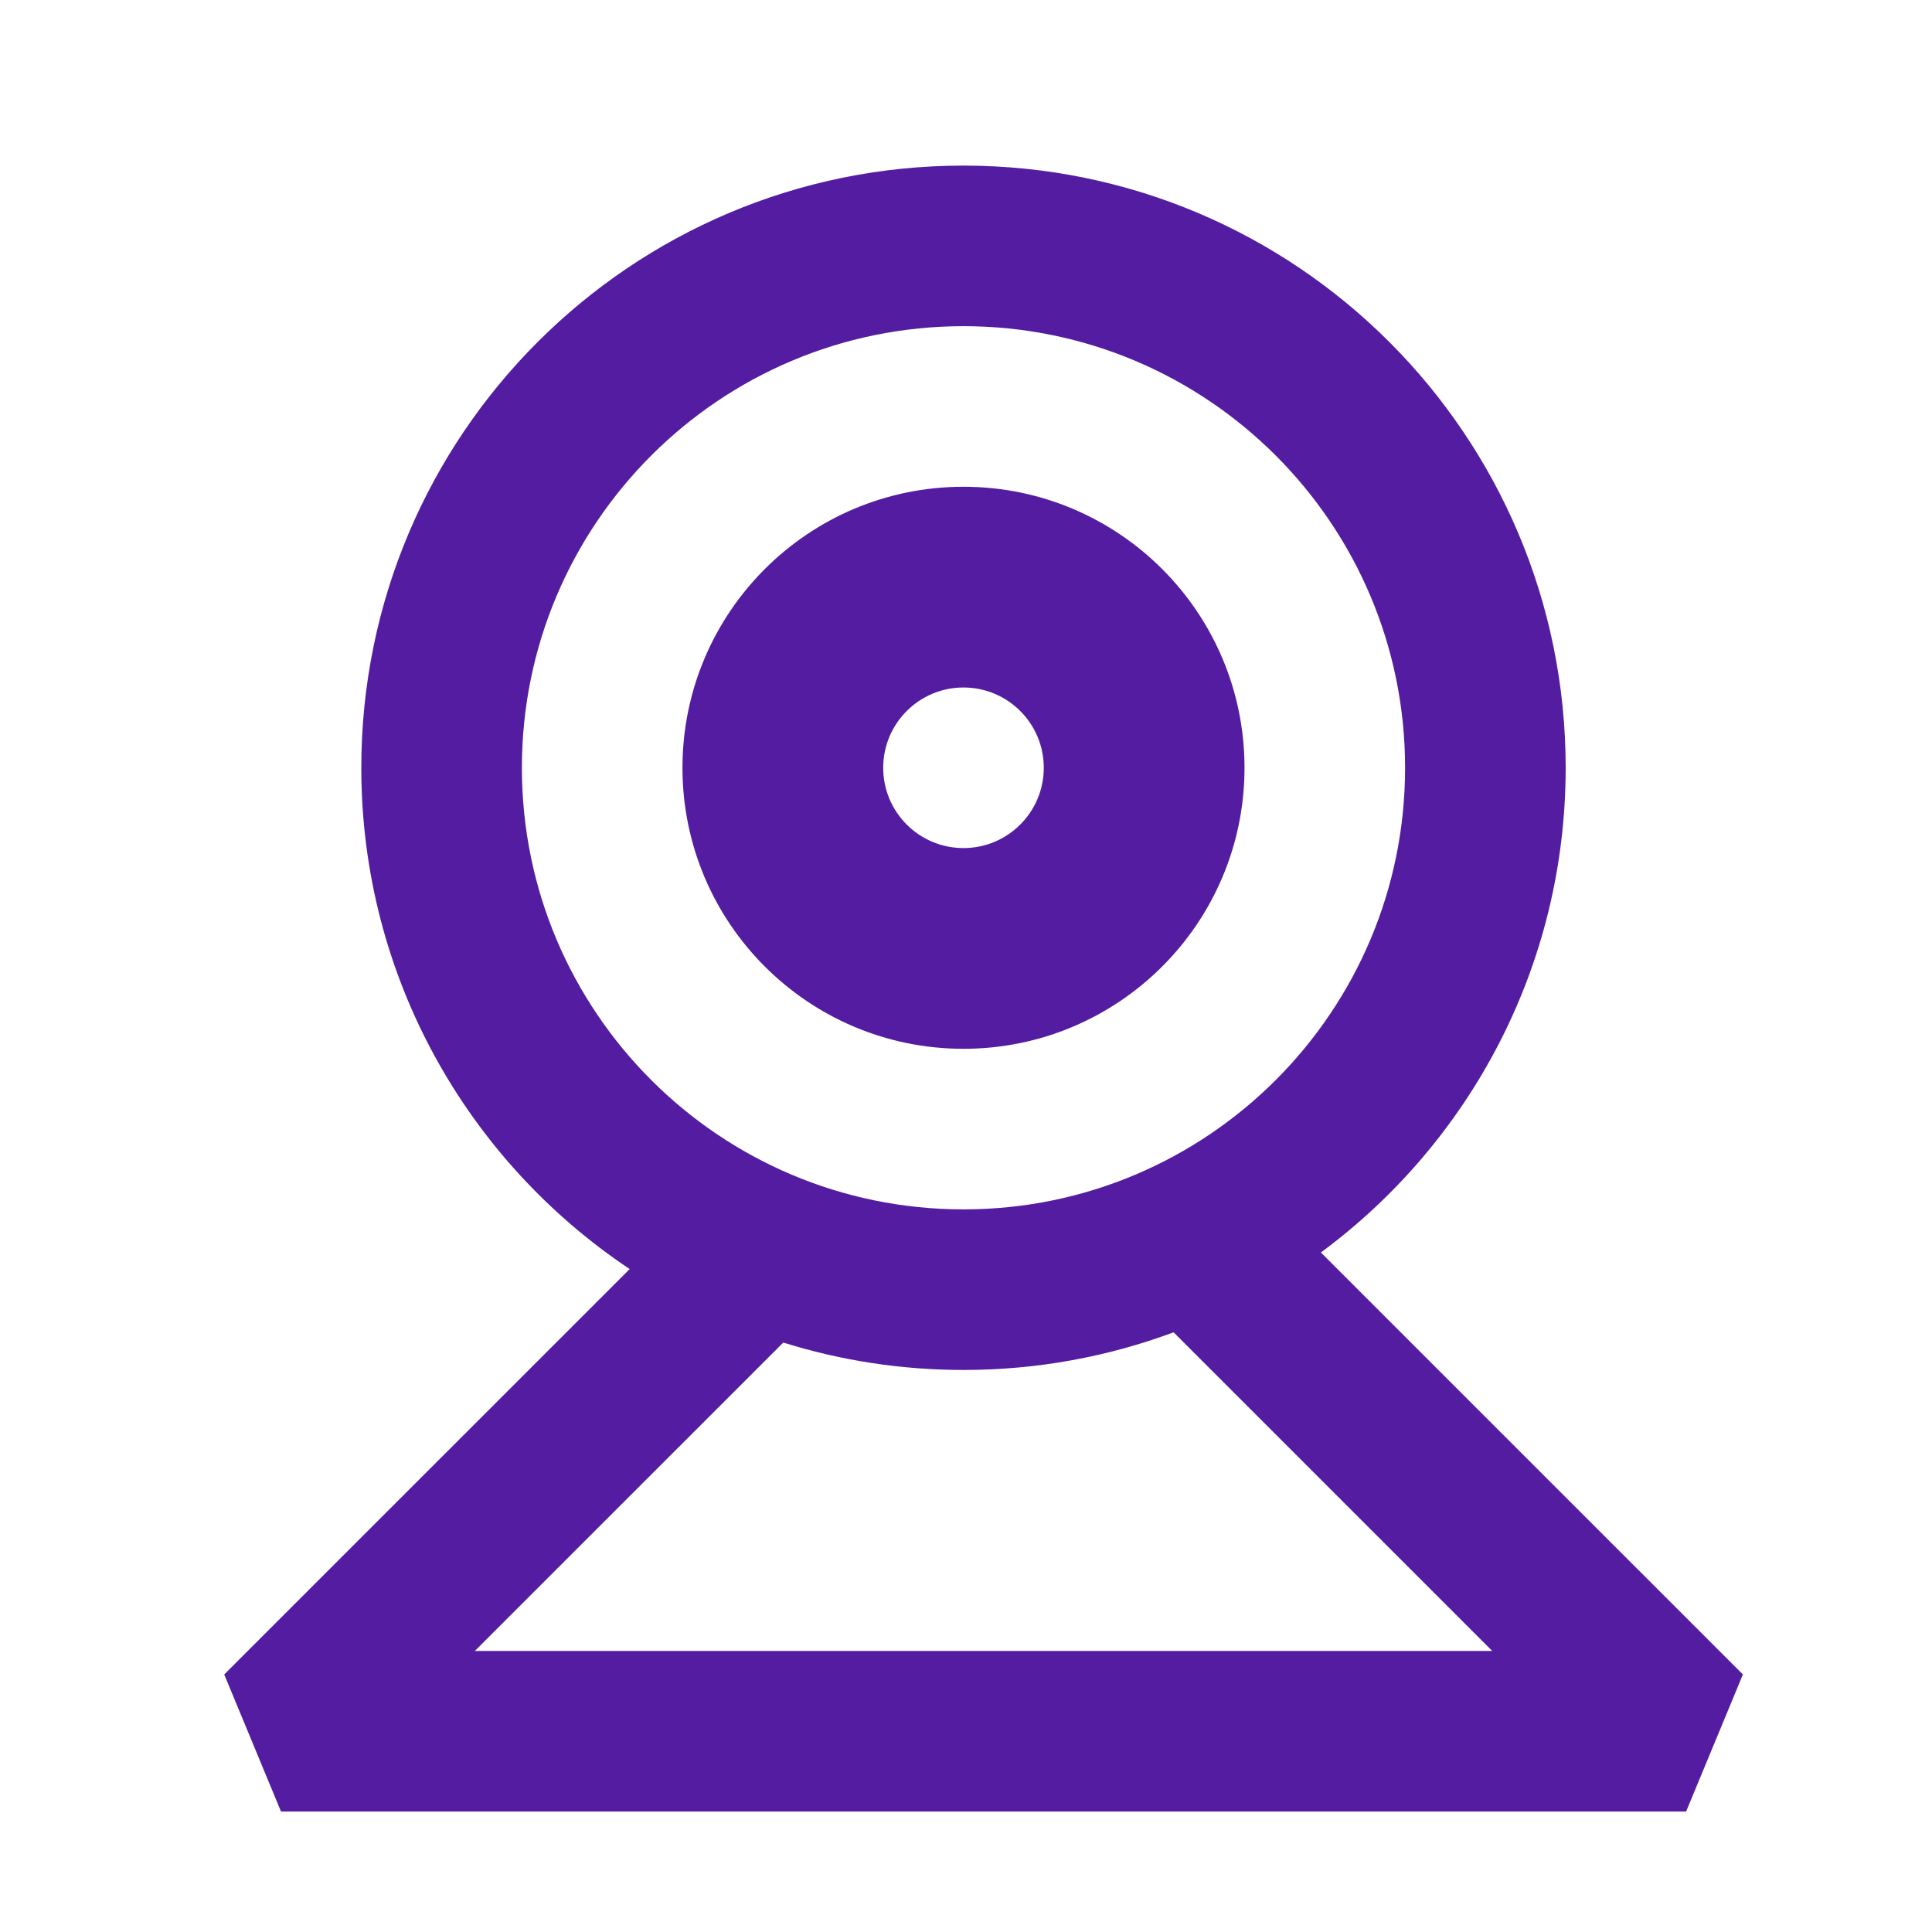 <?xml version="1.0" encoding="UTF-8"?> <svg xmlns="http://www.w3.org/2000/svg" width="77" height="77" viewBox="0 0 77 77" fill="none"> <path fill-rule="evenodd" clip-rule="evenodd" d="M38.4 48.2C48.12 48.2 56 40.32 56 30.6C56 20.88 48.12 13 38.4 13C28.68 13 20.8 20.88 20.8 30.6C20.8 40.32 28.68 48.2 38.4 48.2ZM52.644 49.918C58.562 45.547 62.4 38.522 62.4 30.6C62.4 17.345 51.655 6.6 38.4 6.6C25.145 6.6 14.4 17.345 14.4 30.6C14.4 38.934 18.648 46.275 25.096 50.578L8.937 66.736L11.2 72.199H67.2L69.463 66.736L52.644 49.918ZM46.774 53.099C44.167 54.069 41.345 54.6 38.4 54.6C35.898 54.6 33.486 54.217 31.218 53.507L18.925 65.799H59.474L46.774 53.099ZM38.4 41.8C44.585 41.8 49.6 36.785 49.6 30.6C49.6 24.414 44.585 19.4 38.4 19.4C32.214 19.4 27.2 24.414 27.2 30.6C27.2 36.785 32.214 41.8 38.4 41.8ZM38.4 33.8C40.167 33.8 41.6 32.367 41.6 30.6C41.6 28.833 40.167 27.4 38.4 27.4C36.632 27.4 35.2 28.833 35.2 30.6C35.2 32.367 36.632 33.8 38.4 33.8Z" fill="#531CA1"></path> </svg> 